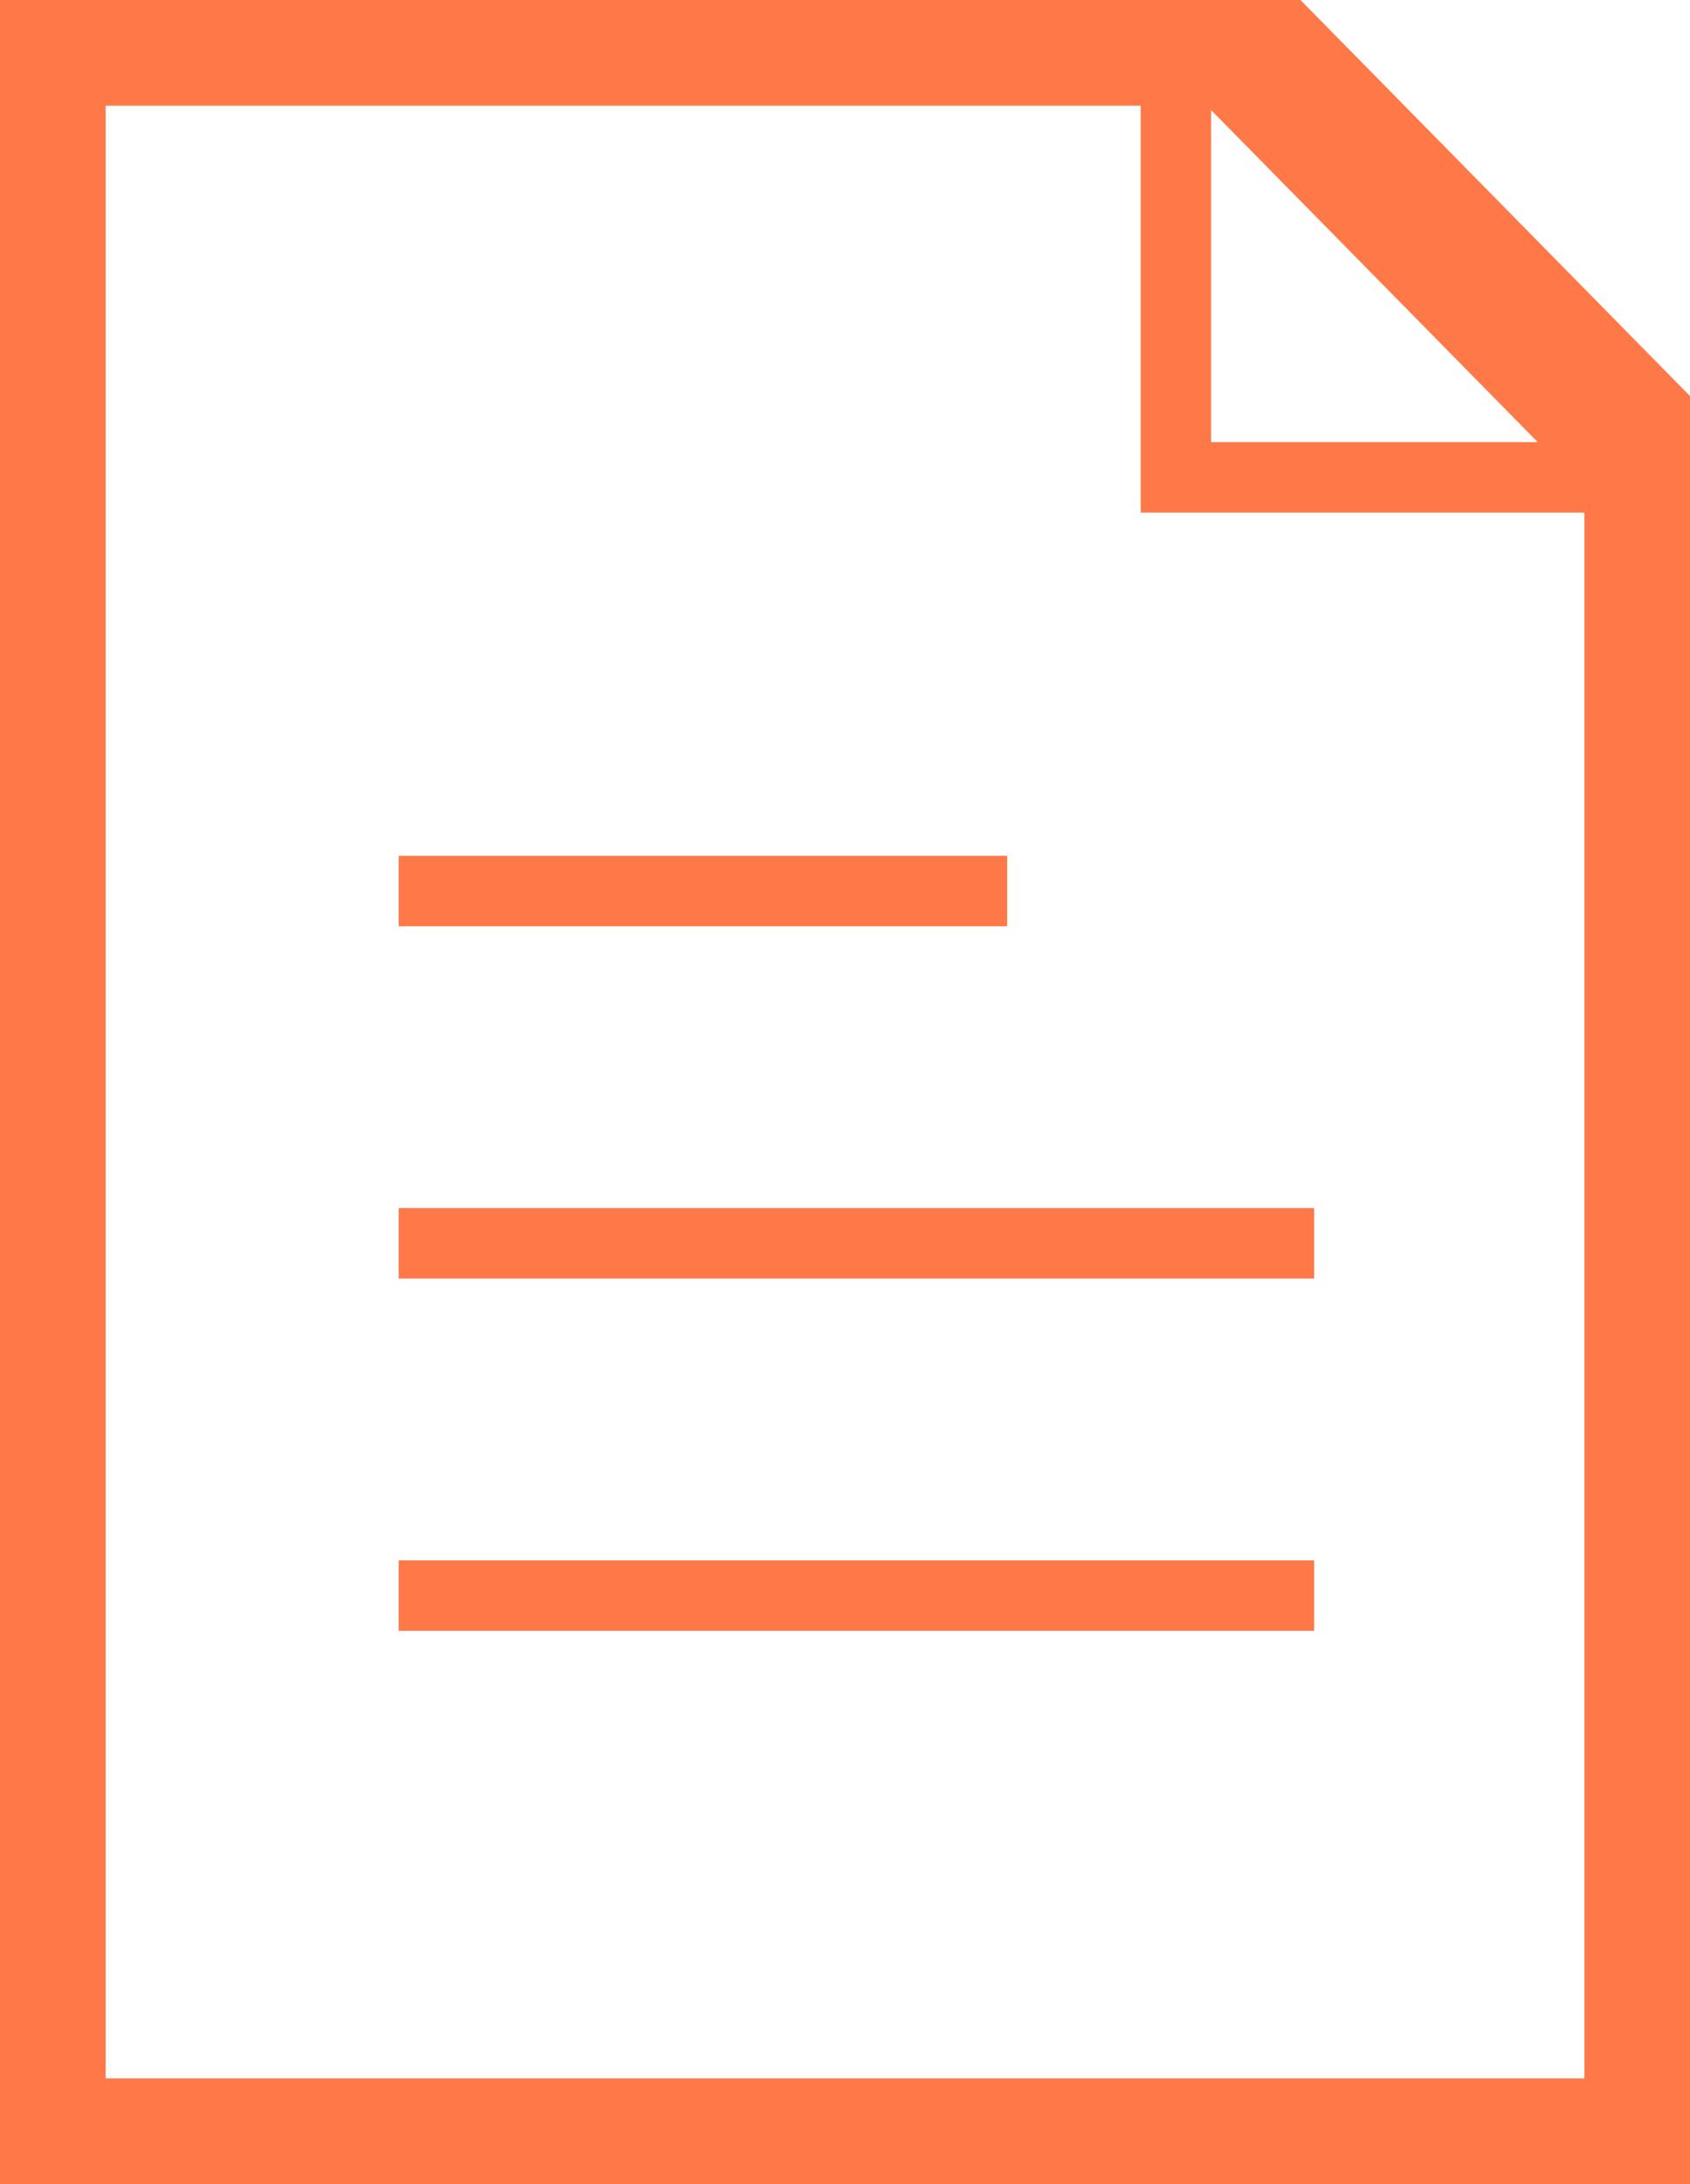<?xml version="1.0" encoding="UTF-8"?> <svg xmlns="http://www.w3.org/2000/svg" width="24" height="31" viewBox="0 0 24 31" fill="none"><g clip-path="url(#clip0)"><path d="M0.5 0.5H17.557L23.5 6.539V30.5H0.5V0.5Z" stroke="#FF7847" stroke-width="2"></path><path d="M16.699 0.775V6.775H22.699" stroke="#FF7847"></path><path d="M5.662 12.647H14.303" stroke="#FF7847"></path><path d="M5.662 17.647H18.662" stroke="#FF7847"></path><path d="M5.662 22.647H18.662" stroke="#FF7847"></path></g><defs><clipPath id="clip0"><rect width="24" height="31" fill="white"></rect></clipPath></defs></svg> 
